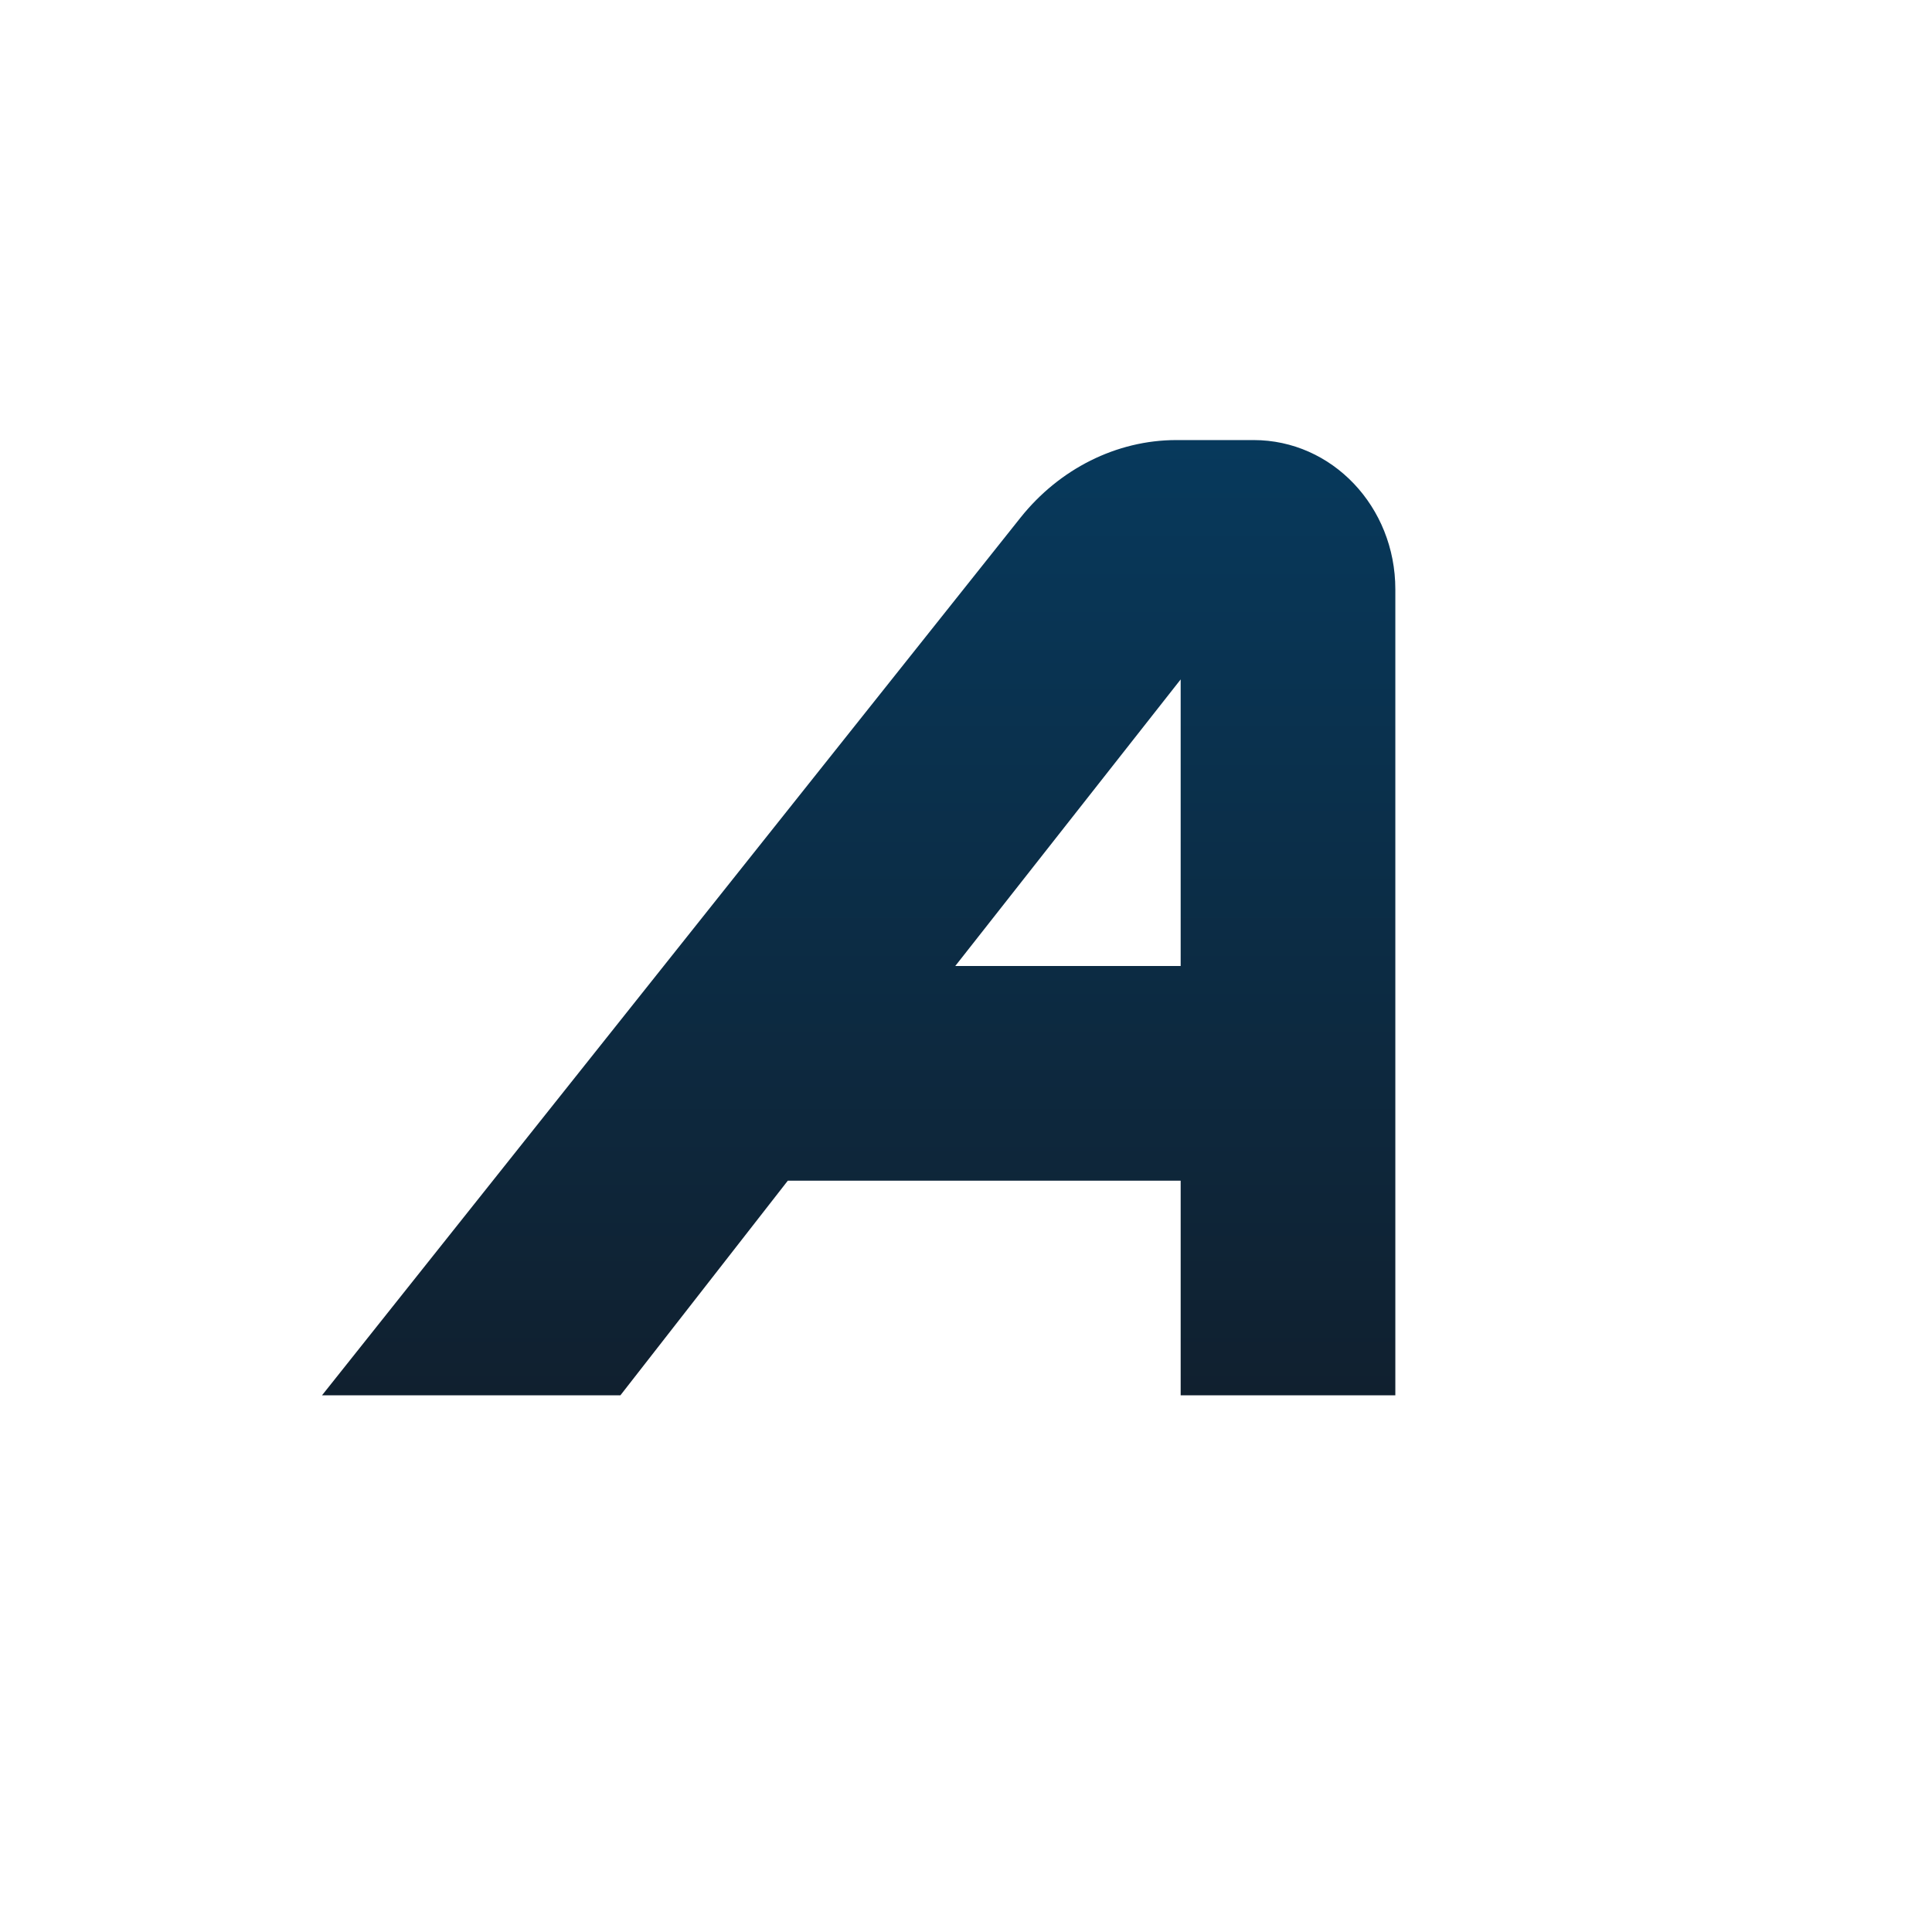 <svg xmlns="http://www.w3.org/2000/svg" width="18" height="18"><path fill="#fff" d="M0 0h18v18H0z"/><path fill="url(#a)" d="M9.51 4.82c.36-.45.89-.72 1.45-.72h.72c.73 0 1.32.62 1.32 1.39V13h-2V6.33L8.9 9H11v2H7.34l-1.56 2H3z"/><defs><linearGradient id="a" x1="8" x2="8" y1="4.1" y2="13" gradientUnits="userSpaceOnUse"><stop stop-color="#07395C"/><stop offset="1" stop-color="#10202F"/></linearGradient></defs></svg>